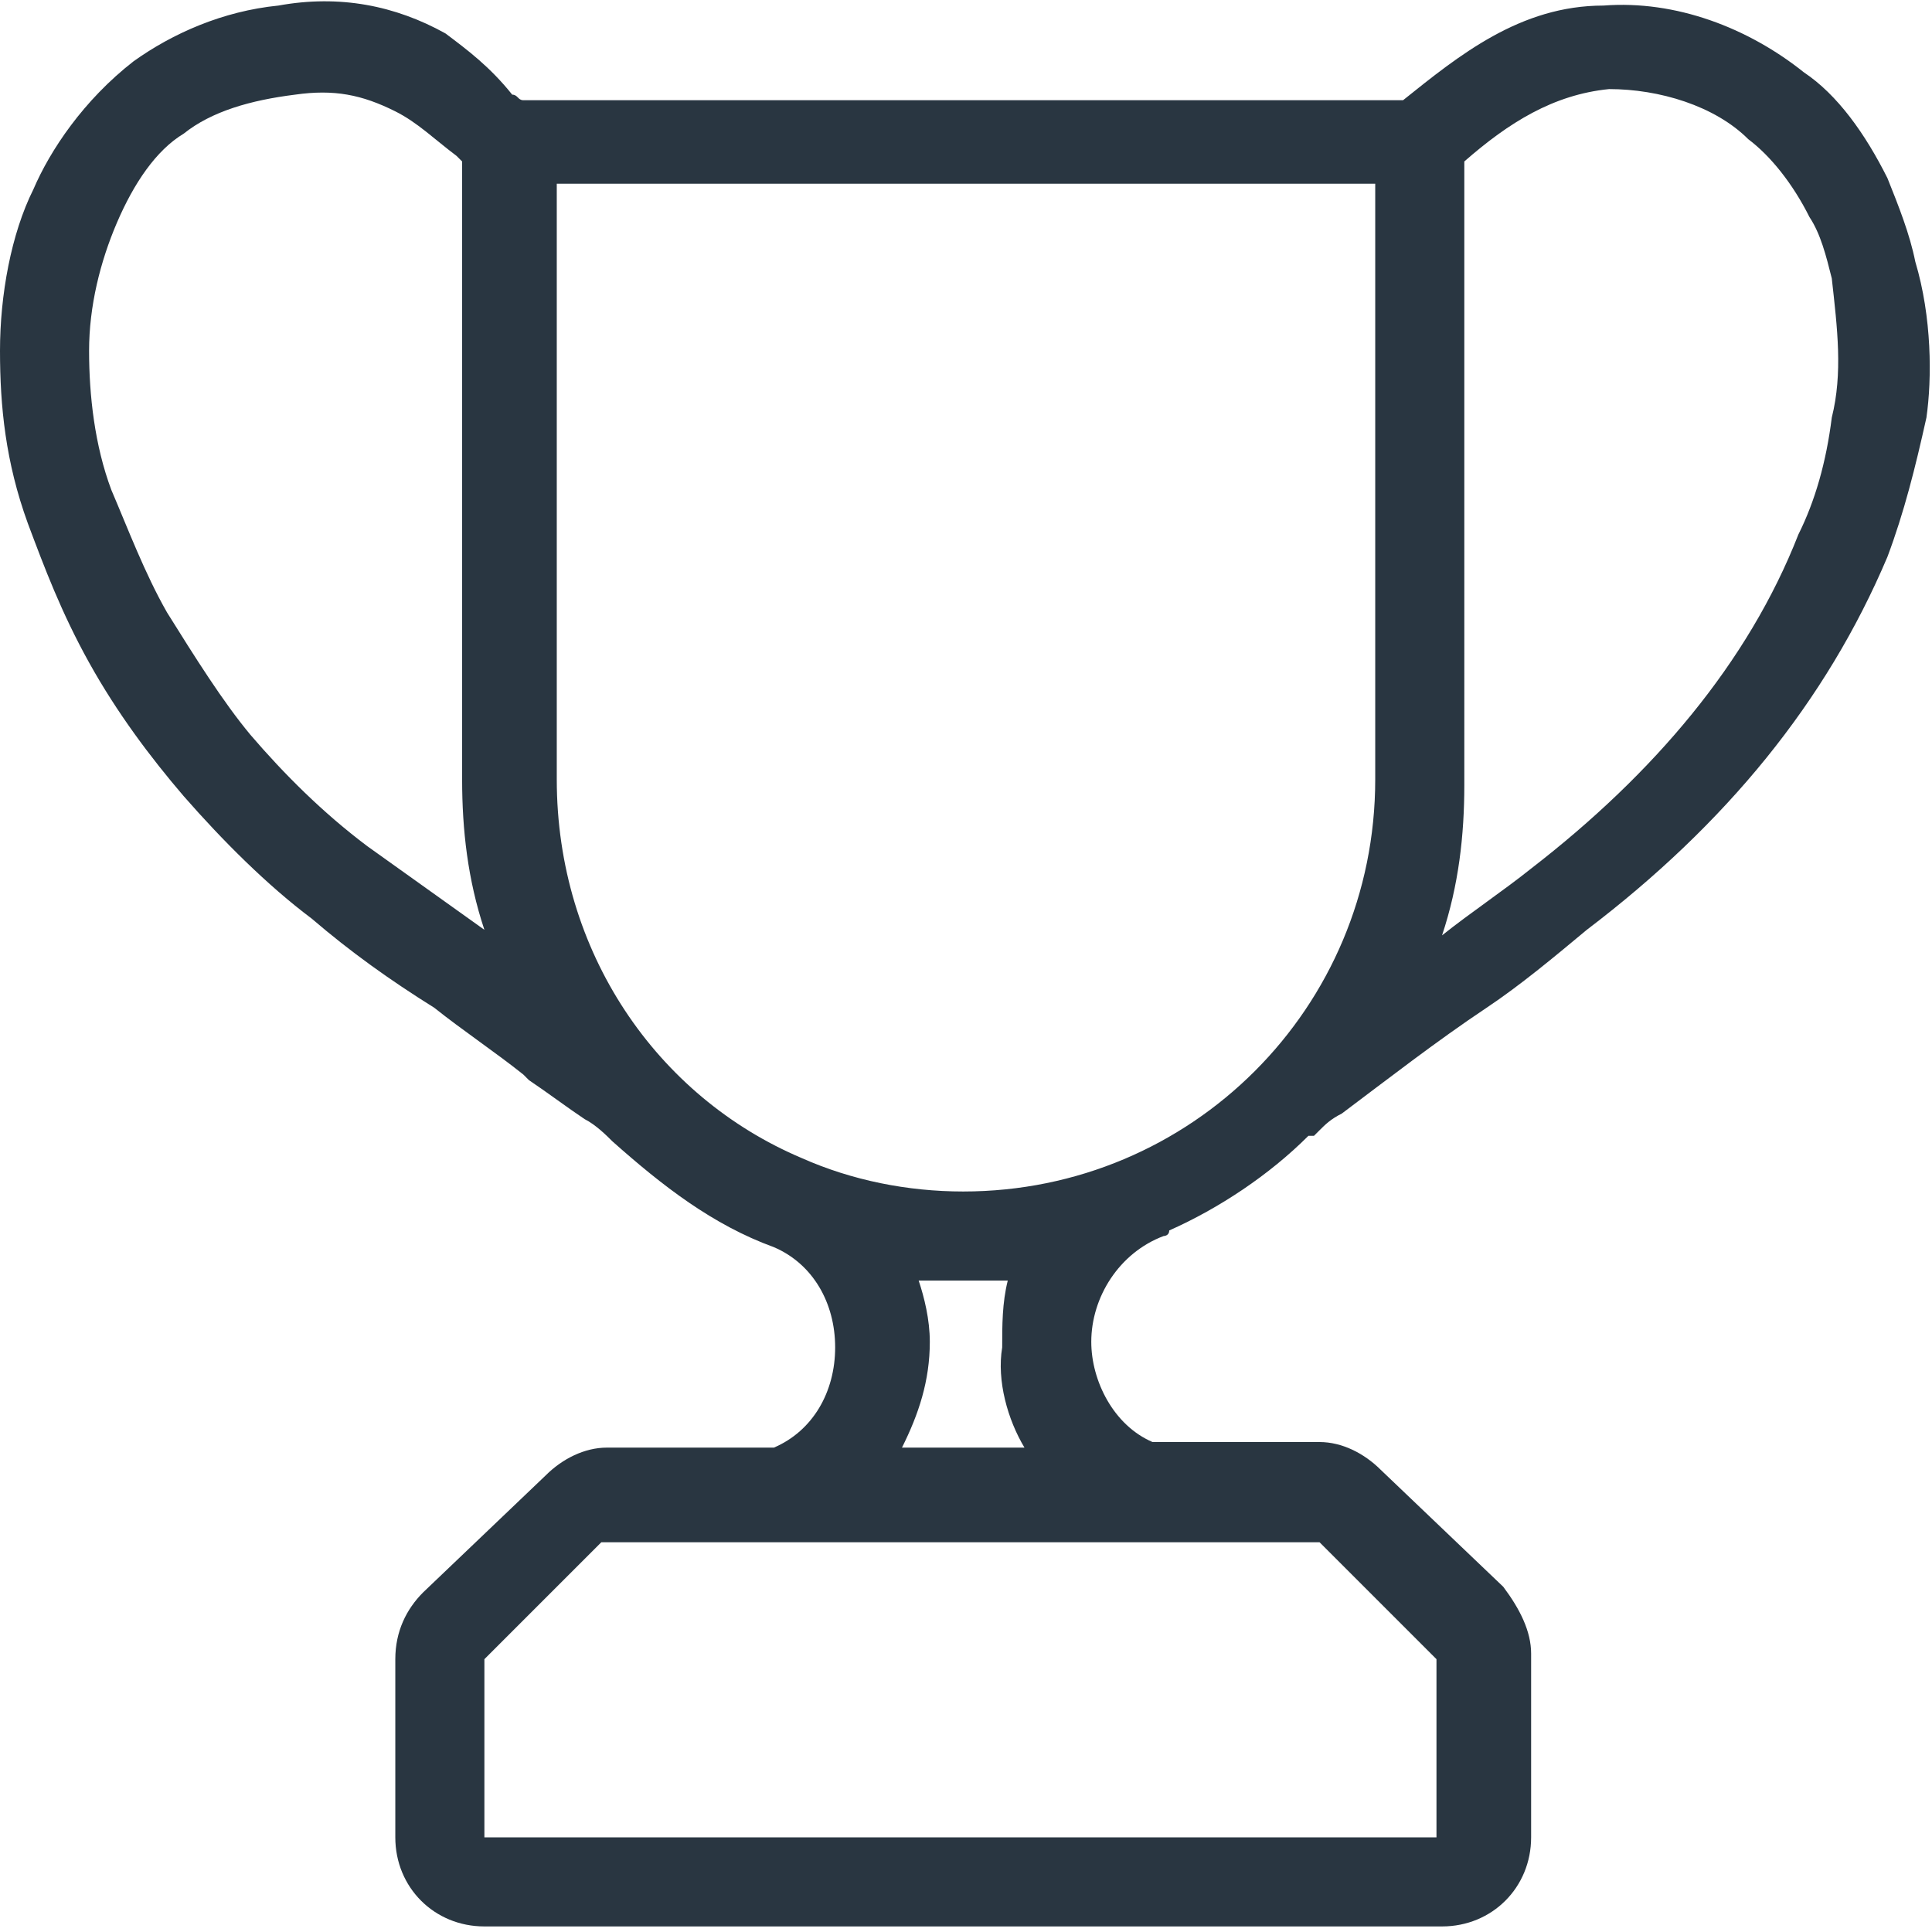 <?xml version="1.0" encoding="UTF-8"?>
<!-- Generator: Adobe Illustrator 21.0.0, SVG Export Plug-In . SVG Version: 6.00 Build 0)  -->
<svg version="1.1" id="Layer_1" xmlns="http://www.w3.org/2000/svg" xmlns:xlink="http://www.w3.org/1999/xlink" x="0px" y="0px" viewBox="0 0 34.7 34.7" style="enable-background:new 0 0 34.7 34.7;" xml:space="preserve">
<style type="text/css">
	.st0{fill:#293641;}
</style>
<path class="st0" d="M34.4,4.7c-0.1-0.5-0.3-1-0.5-1.5c-0.4-0.8-0.9-1.5-1.5-1.9c-1-0.8-2.3-1.3-3.6-1.2c-1.5,0-2.6,0.9-3.6,1.7  c0,0,0,0,0,0H9.4c-0.1,0-0.1-0.1-0.2-0.1C8.8,1.2,8.4,0.9,8,0.6C7.1,0.1,6.1-0.1,5,0.1C4,0.2,3.1,0.6,2.4,1.1  C1.5,1.8,0.9,2.7,0.6,3.4C0.2,4.2,0,5.3,0,6.3c0,1,0.1,2,0.5,3.1c0.3,0.8,0.6,1.6,1.1,2.5c0.5,0.9,1.1,1.7,1.7,2.4  c0.7,0.8,1.5,1.6,2.3,2.2c0.7,0.6,1.4,1.1,2.2,1.6c0.5,0.4,1.1,0.8,1.6,1.2l0.1,0.1c0.3,0.2,0.7,0.5,1,0.7c0.2,0.1,0.4,0.3,0.5,0.4  l0,0c0.9,0.8,1.8,1.5,2.9,1.9c0.7,0.3,1.1,1,1.1,1.8c0,0.8-0.4,1.5-1.1,1.8h-3c-0.4,0-0.8,0.2-1.1,0.5c0,0,0,0,0,0c0,0,0,0,0,0  l-2.2,2.1c0,0,0,0,0,0c-0.3,0.3-0.5,0.7-0.5,1.2V33c0,0.9,0.7,1.6,1.6,1.6h17.2c0.9,0,1.6-0.7,1.6-1.6v-3.3c0-0.4-0.2-0.8-0.5-1.2  c0,0,0,0,0,0l-2.2-2.1c0,0,0,0,0,0c0,0,0,0,0,0c-0.3-0.3-0.7-0.5-1.1-0.5h-3c-0.7-0.3-1.1-1.1-1.1-1.8c0-0.8,0.5-1.6,1.3-1.9  c0,0,0.1,0,0.1-0.1c0.9-0.4,1.8-1,2.5-1.7c0,0,0,0,0.1,0l0.1-0.1c0.1-0.1,0.2-0.2,0.4-0.3c0.8-0.6,1.7-1.3,2.6-1.9  c0.6-0.4,1.2-0.9,1.8-1.4c2.5-1.9,4.3-4.1,5.4-6.7c0.3-0.8,0.5-1.6,0.7-2.5C34.7,6.8,34.7,5.7,34.4,4.7z M24.7,14  c0,4.1-3.3,7.4-7.4,7.4c-1,0-2-0.2-2.9-0.6c0,0,0,0,0,0C11.8,19.7,10,17.1,10,14V3.3h14.7V14z M6.6,15.2c-0.8-0.6-1.5-1.3-2.1-2  C4,12.6,3.5,11.8,3,11c-0.4-0.7-0.7-1.5-1-2.2C1.7,8,1.6,7.1,1.6,6.3c0-0.8,0.2-1.6,0.5-2.3c0.3-0.7,0.7-1.3,1.2-1.6  C3.8,2,4.5,1.8,5.3,1.7C6,1.6,6.5,1.7,7.1,2c0.4,0.2,0.7,0.5,1.1,0.8c0,0,0.1,0.1,0.1,0.1V14c0,0.9,0.1,1.8,0.4,2.7c0,0,0,0,0,0  C8,16.2,7.3,15.7,6.6,15.2z M20.5,27.7C20.5,27.7,20.5,27.7,20.5,27.7C20.6,27.7,20.6,27.7,20.5,27.7h3.2c0,0,0,0,0,0l2.1,2.1  c0,0,0,0,0,0c0,0,0,0,0,0c0,0,0,0,0,0V33c0,0,0,0,0,0c0,0,0,0,0,0H8.7c0,0,0,0,0,0c0,0,0,0,0,0v-3.2c0,0,0,0,0,0c0,0,0,0,0,0  c0,0,0,0,0,0l2.1-2.1c0,0,0,0,0,0h3.2c0,0,0,0,0,0c0,0,0,0,0,0H20.5z M18.4,26h-2.2c0.3-0.6,0.5-1.2,0.5-1.9c0-0.4-0.1-0.8-0.2-1.1  c0.3,0,0.6,0,0.8,0c0.3,0,0.6,0,0.8,0C18,23.4,18,23.8,18,24.2C17.9,24.8,18.1,25.5,18.4,26z M32.9,7.5c-0.1,0.8-0.3,1.5-0.6,2.1  c-0.9,2.3-2.6,4.3-4.8,6c-0.5,0.4-1.1,0.8-1.6,1.2c0.3-0.9,0.4-1.8,0.4-2.7V2.9c0.8-0.7,1.6-1.2,2.6-1.3c0.9,0,1.9,0.3,2.5,0.9  c0.4,0.3,0.8,0.8,1.1,1.4c0.2,0.3,0.3,0.7,0.4,1.1C33,5.9,33.1,6.7,32.9,7.5z"/>
</svg>